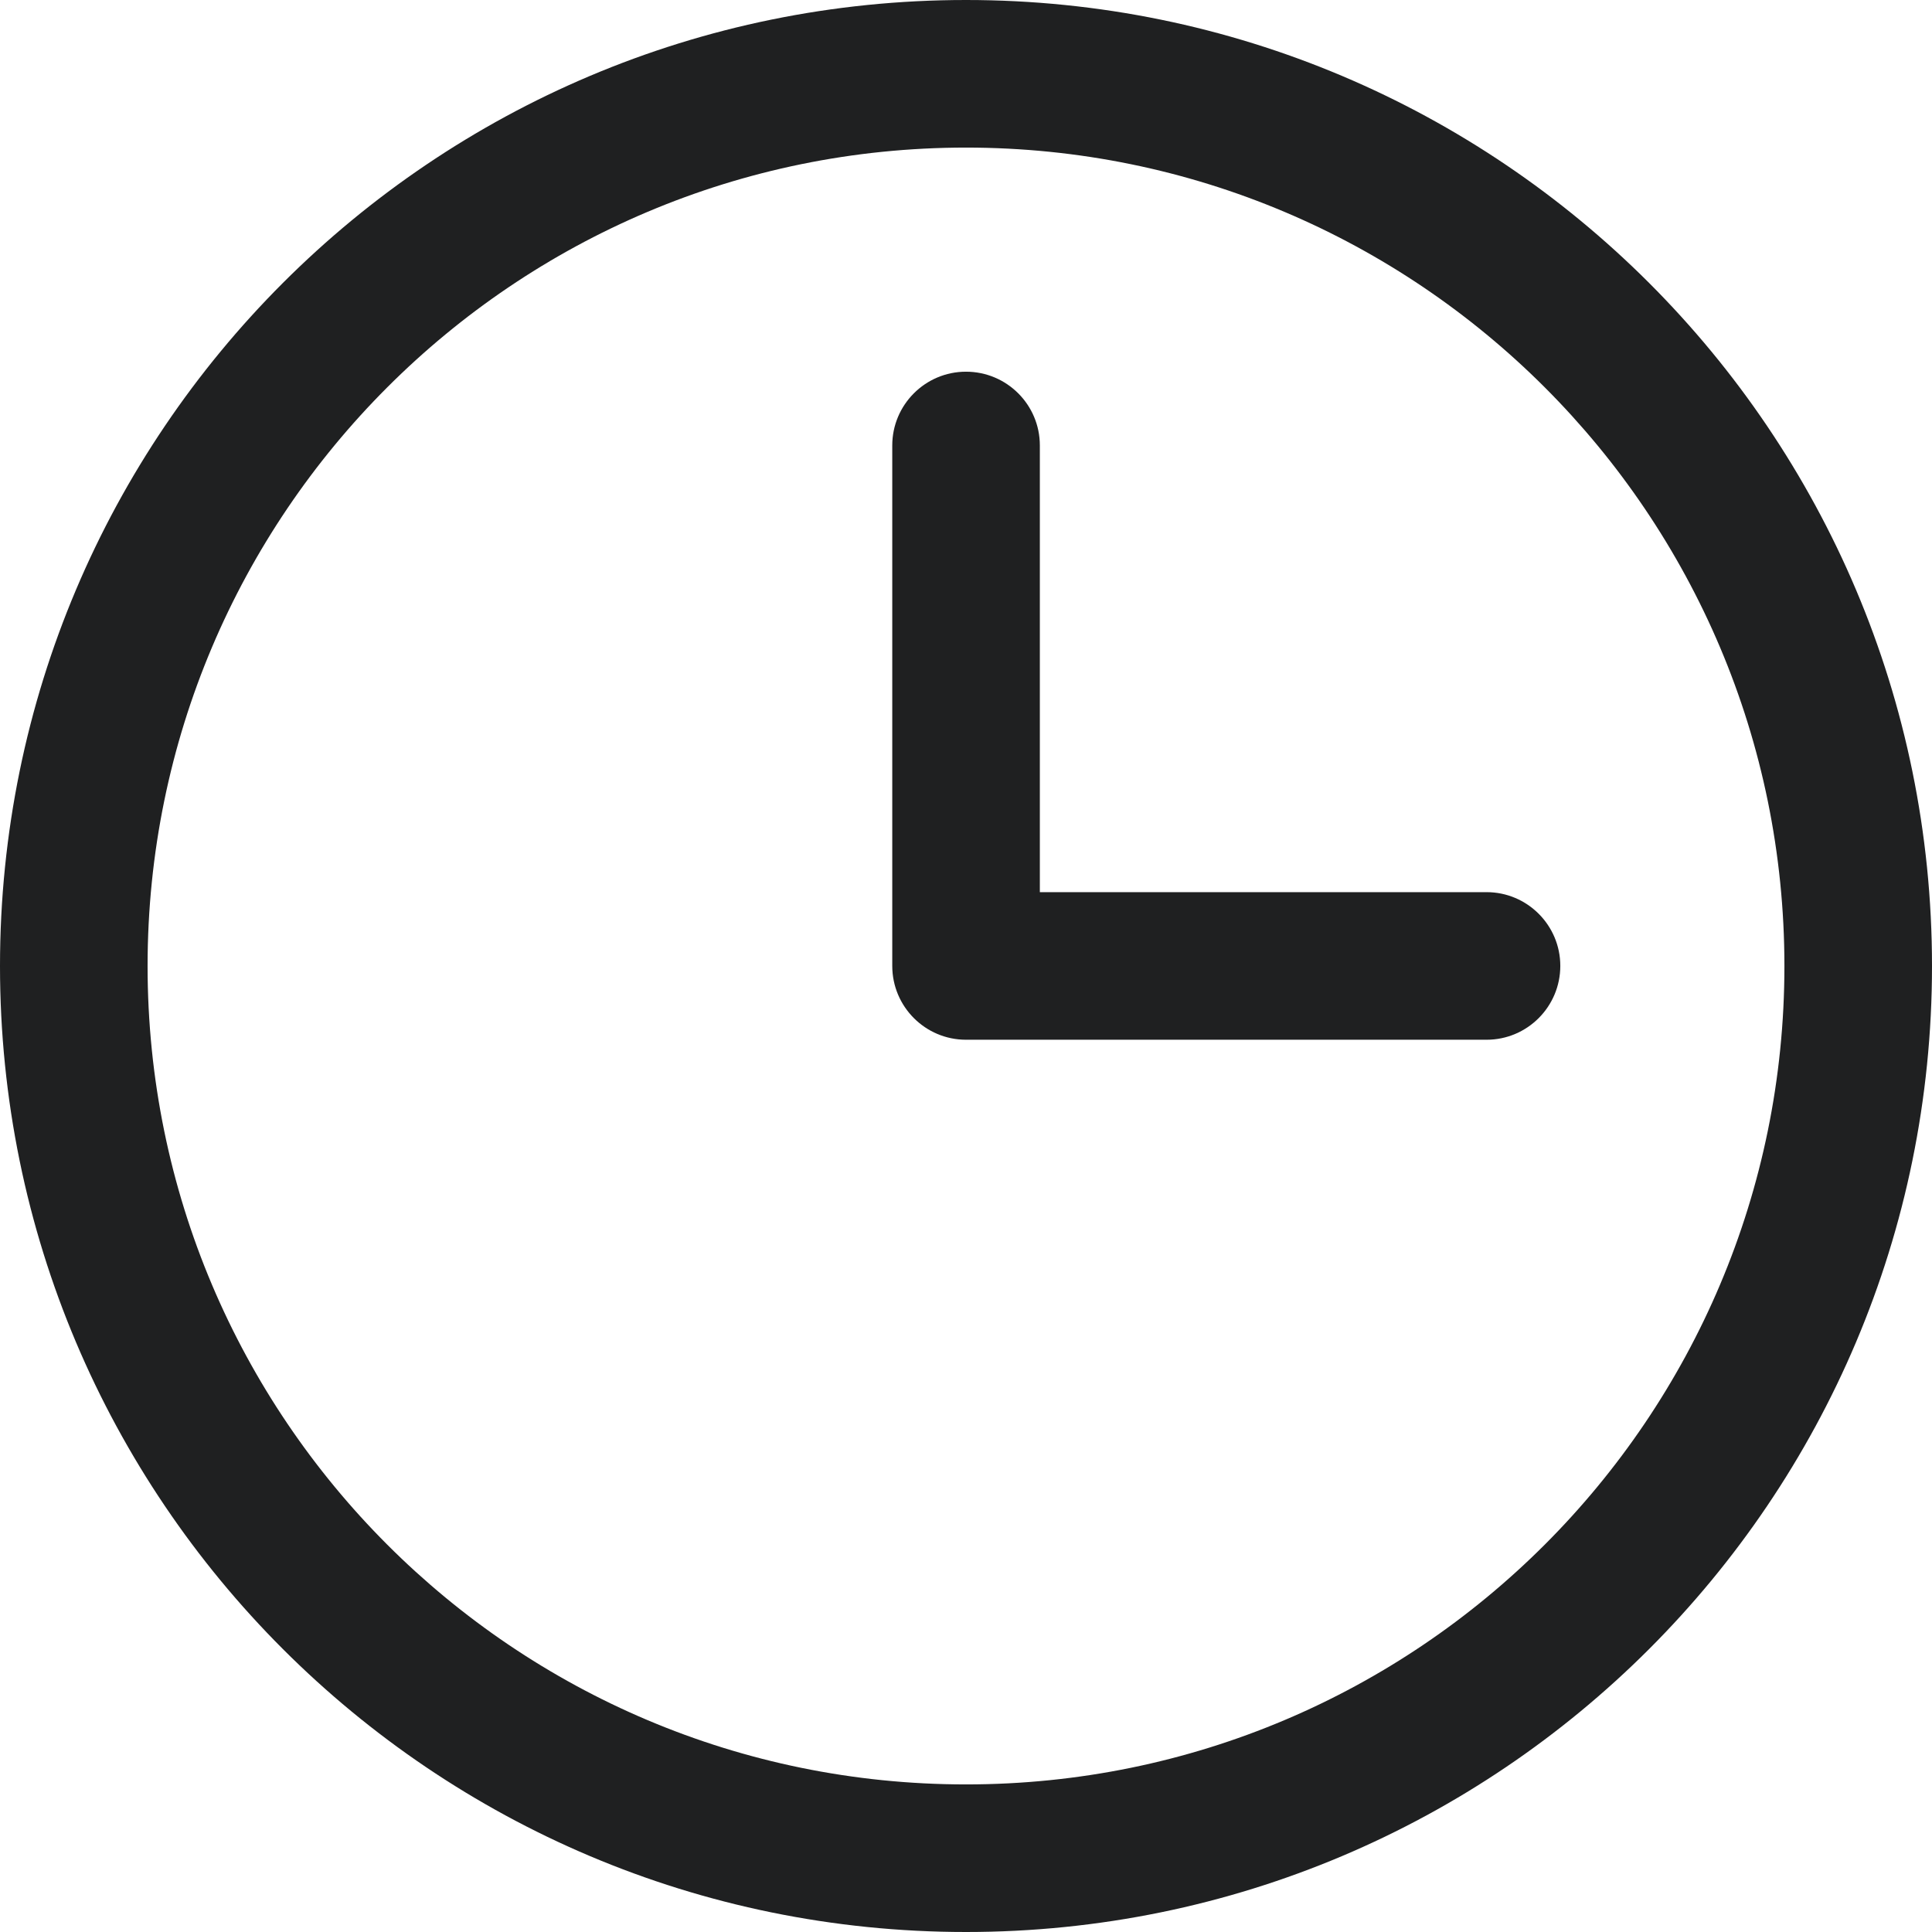 <?xml version="1.0" encoding="UTF-8"?> <svg xmlns="http://www.w3.org/2000/svg" width="18" height="18" viewBox="0 0 18 18" fill="none"><path fill-rule="evenodd" clip-rule="evenodd" d="M9 1.375C4.789 1.375 1.375 4.789 1.375 9C1.375 13.211 4.789 16.625 9 16.625C13.211 16.625 16.625 13.211 16.625 9C16.625 4.789 13.211 1.375 9 1.375ZM0 9C0 4.029 4.029 0 9 0C13.971 0 18 4.029 18 9C18 13.971 13.971 18 9 18C4.029 18 0 13.971 0 9Z" fill="#1F2021"></path><path fill-rule="evenodd" clip-rule="evenodd" d="M9 3.463C9.38 3.463 9.688 3.771 9.688 4.15V8.312H13.85C14.229 8.312 14.537 8.62 14.537 8.999C14.537 9.379 14.229 9.687 13.85 9.687H9C8.621 9.687 8.313 9.379 8.313 8.999V4.15C8.313 3.771 8.621 3.463 9 3.463Z" fill="#1F2021"></path></svg> 